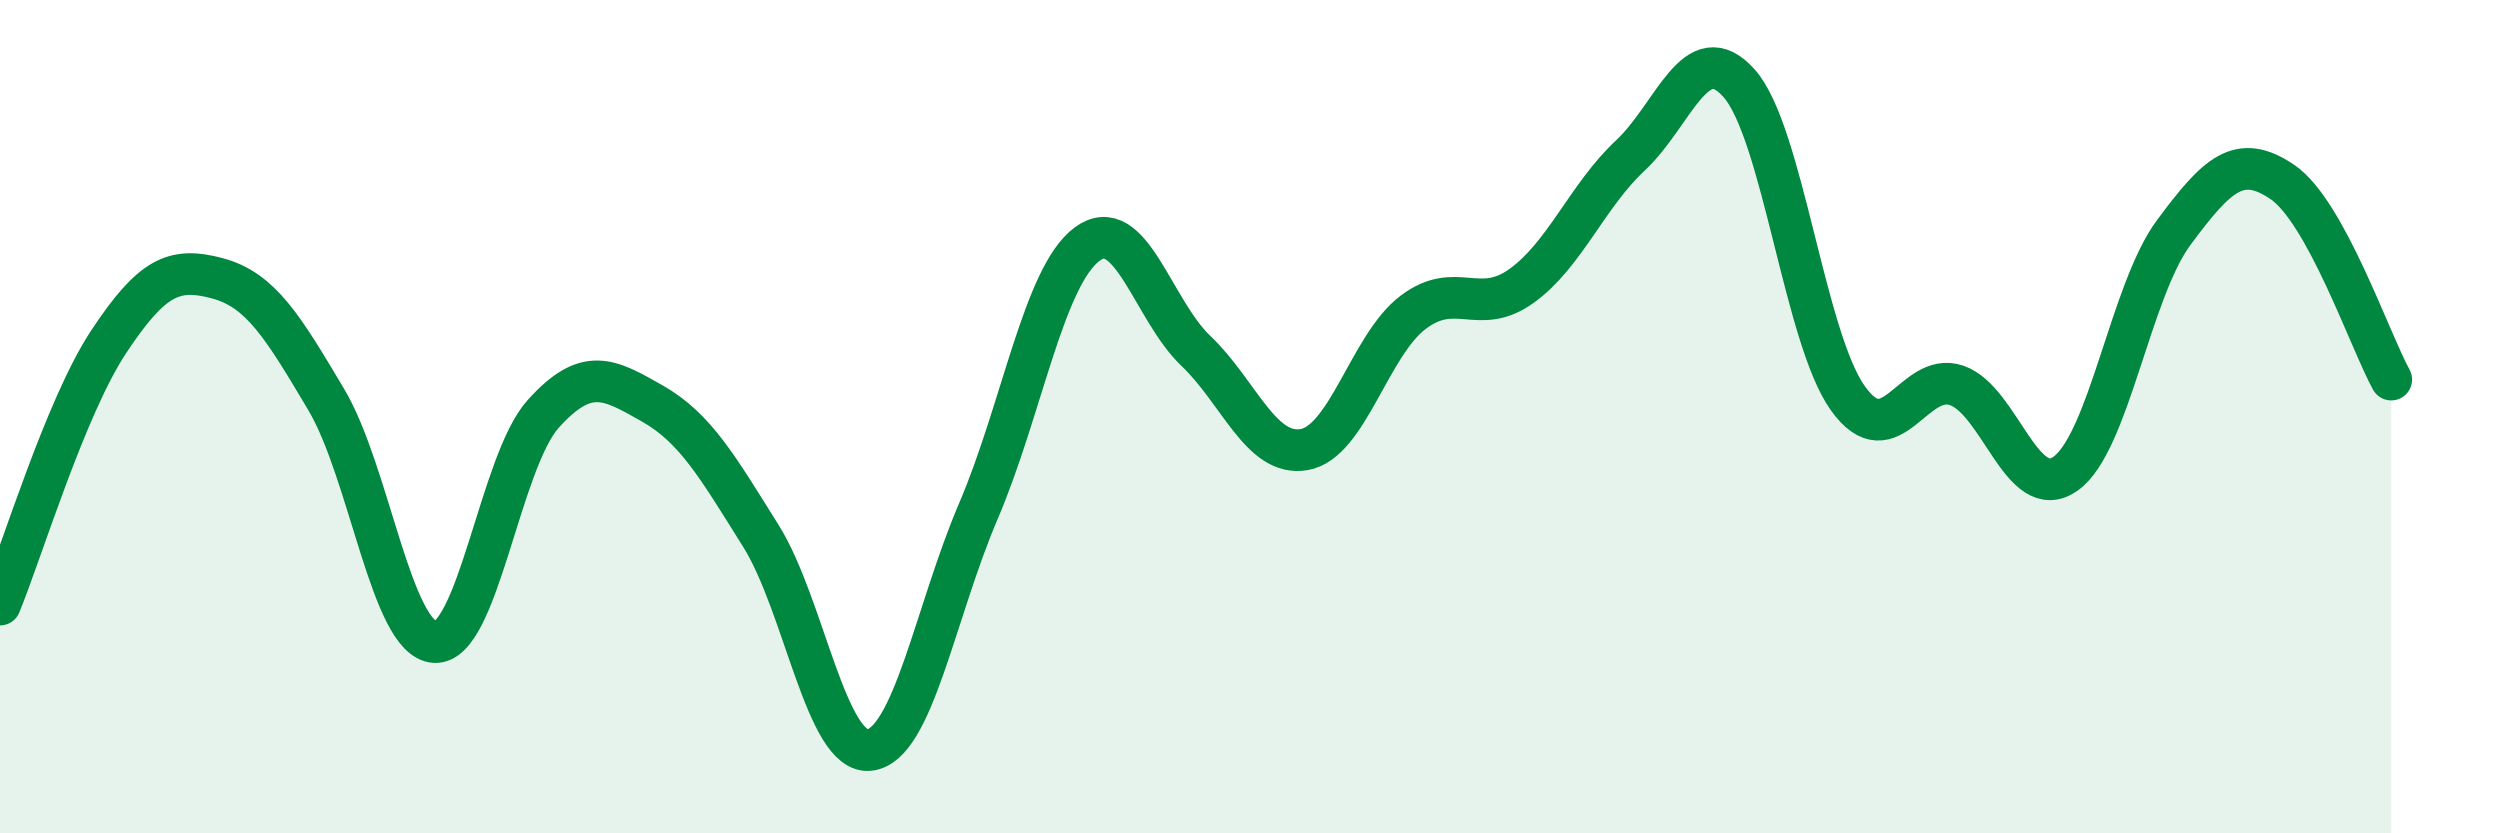 
    <svg width="60" height="20" viewBox="0 0 60 20" xmlns="http://www.w3.org/2000/svg">
      <path
        d="M 0,14.51 C 0.52,13.25 1.57,9.77 2.61,8.2 C 3.65,6.63 4.18,6.4 5.22,6.68 C 6.26,6.96 6.79,7.84 7.83,9.59 C 8.87,11.34 9.39,15.34 10.43,15.41 C 11.47,15.48 12,11.08 13.04,9.93 C 14.08,8.78 14.61,9.09 15.65,9.68 C 16.69,10.27 17.22,11.2 18.26,12.86 C 19.3,14.52 19.83,18.12 20.87,18 C 21.91,17.88 22.44,14.7 23.48,12.27 C 24.52,9.84 25.05,6.63 26.09,5.86 C 27.13,5.09 27.66,7.43 28.7,8.42 C 29.74,9.41 30.26,10.97 31.3,10.79 C 32.34,10.61 32.87,8.29 33.91,7.5 C 34.95,6.71 35.48,7.61 36.52,6.86 C 37.56,6.11 38.09,4.7 39.13,3.73 C 40.17,2.76 40.7,0.83 41.74,2 C 42.78,3.17 43.31,8.11 44.35,9.56 C 45.39,11.01 45.92,8.89 46.96,9.25 C 48,9.61 48.53,12.1 49.57,11.37 C 50.61,10.64 51.13,6.98 52.17,5.58 C 53.21,4.18 53.74,3.66 54.78,4.37 C 55.82,5.08 56.87,8.16 57.39,9.11L57.39 20L0 20Z"
        fill="#008740"
        opacity="0.1"
        stroke-linecap="round"
        stroke-linejoin="round"
      />
      <path
        d="M 0,14.51 C 0.52,13.25 1.57,9.77 2.61,8.2 C 3.65,6.63 4.18,6.4 5.22,6.68 C 6.26,6.96 6.79,7.84 7.83,9.59 C 8.87,11.34 9.39,15.34 10.43,15.41 C 11.47,15.48 12,11.08 13.04,9.93 C 14.08,8.78 14.61,9.09 15.65,9.68 C 16.69,10.27 17.22,11.2 18.26,12.86 C 19.3,14.52 19.83,18.12 20.87,18 C 21.91,17.88 22.44,14.7 23.48,12.27 C 24.52,9.84 25.05,6.63 26.09,5.86 C 27.13,5.09 27.66,7.43 28.7,8.42 C 29.74,9.41 30.26,10.97 31.3,10.79 C 32.34,10.61 32.87,8.29 33.91,7.5 C 34.95,6.71 35.48,7.61 36.52,6.86 C 37.56,6.11 38.09,4.7 39.13,3.73 C 40.17,2.76 40.7,0.83 41.74,2 C 42.78,3.17 43.31,8.11 44.35,9.56 C 45.39,11.01 45.92,8.89 46.96,9.25 C 48,9.61 48.53,12.1 49.57,11.37 C 50.61,10.64 51.13,6.98 52.17,5.58 C 53.21,4.18 53.74,3.66 54.78,4.37 C 55.82,5.08 56.87,8.16 57.39,9.11"
        stroke="#008740"
        stroke-width="1"
        fill="none"
        stroke-linecap="round"
        stroke-linejoin="round"
      />
    </svg>
  